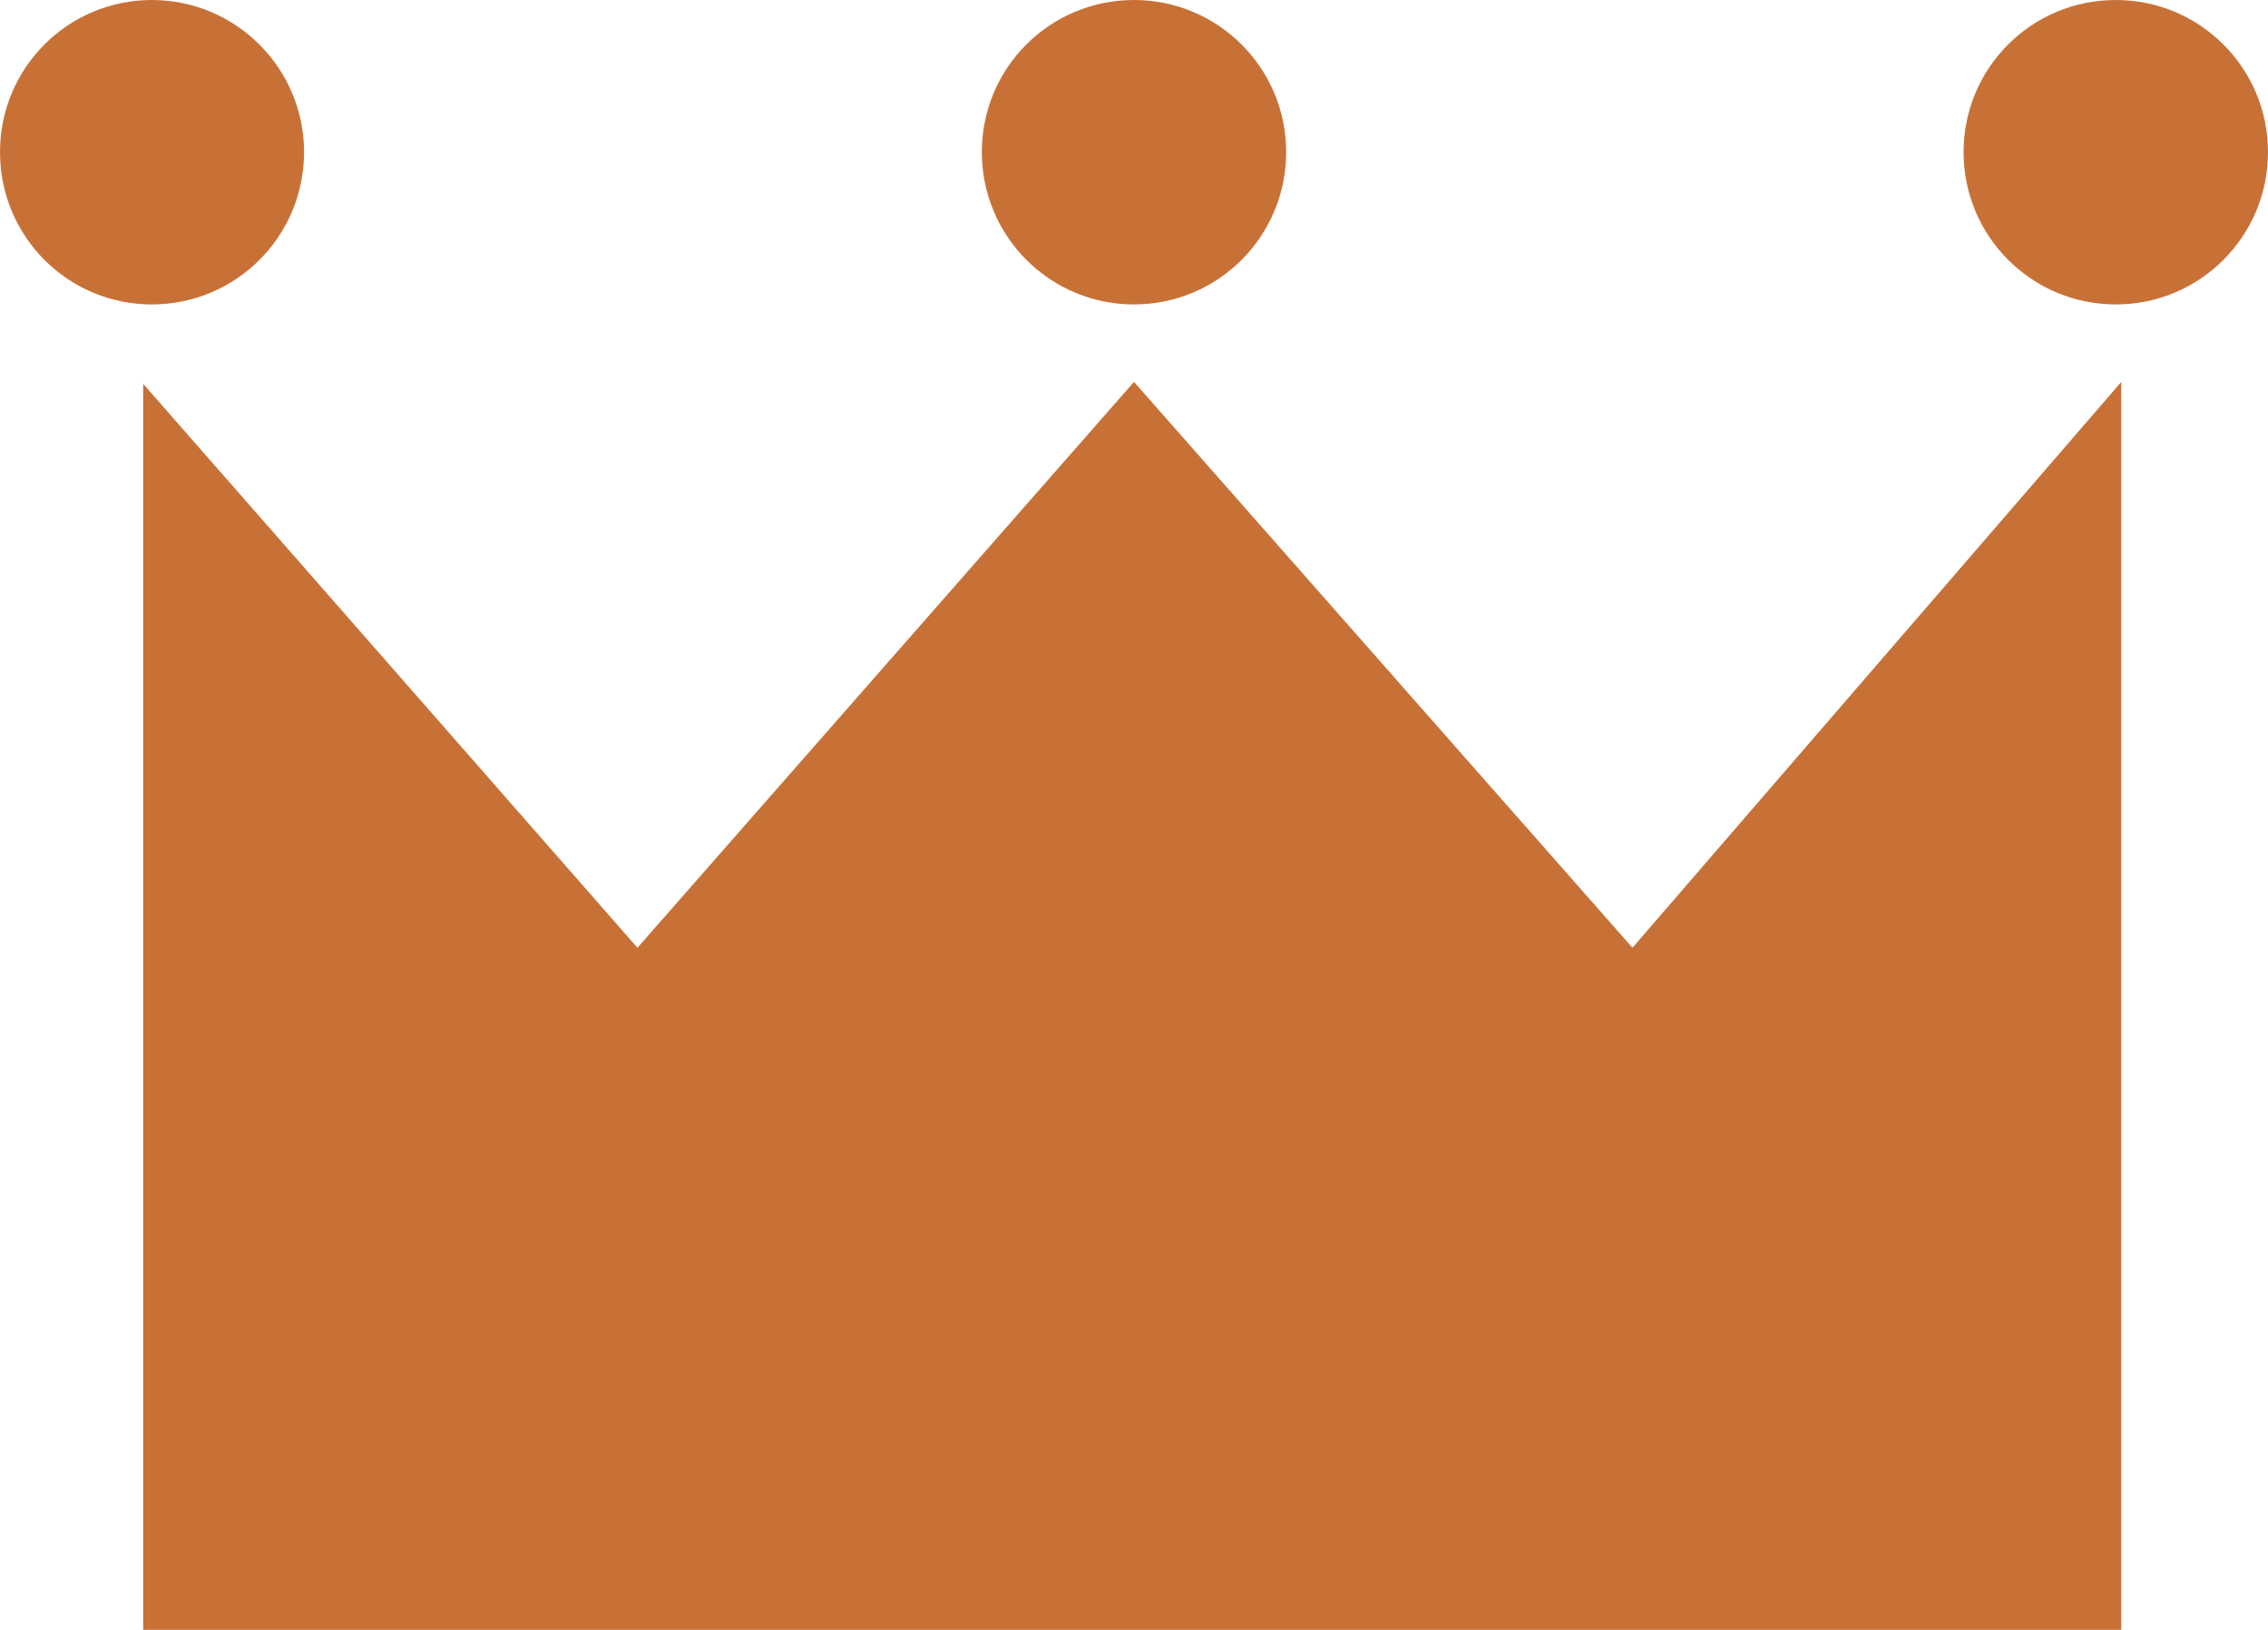 <svg width="32" height="23" viewBox="0 0 32 23" fill="none" xmlns="http://www.w3.org/2000/svg">
<g clip-path="url(#clip0_214_1238)">
<path d="M2.02 5.416L8.994 13.374L16 5.389L23.033 13.374L29.93 5.389V23H2.02V5.416Z" fill="#C87137"/>
<path fill-rule="evenodd" clip-rule="evenodd" d="M18.147 2.146C18.147 3.335 17.187 4.296 16 4.296C14.813 4.296 13.853 3.335 13.853 2.146C13.853 0.957 14.813 0 16 0C17.187 0 18.147 0.961 18.147 2.146Z" fill="#C87137"/>
<path fill-rule="evenodd" clip-rule="evenodd" d="M4.29 2.146C4.29 3.335 3.33 4.296 2.143 4.296C0.955 4.296 0 3.335 0 2.146C0 0.957 0.96 0 2.143 0C3.326 0 4.29 0.961 4.29 2.146Z" fill="#C87137"/>
<path fill-rule="evenodd" clip-rule="evenodd" d="M32 2.146C32 3.335 31.04 4.296 29.853 4.296C28.665 4.296 27.705 3.335 27.705 2.146C27.705 0.957 28.665 0 29.853 0C31.04 0 32 0.961 32 2.146Z" fill="#C87137"/>
</g>
<defs>
<clipPath id="clip0_214_1238">
<rect width="32" height="23" fill="white"/>
</clipPath>
</defs>
</svg>
